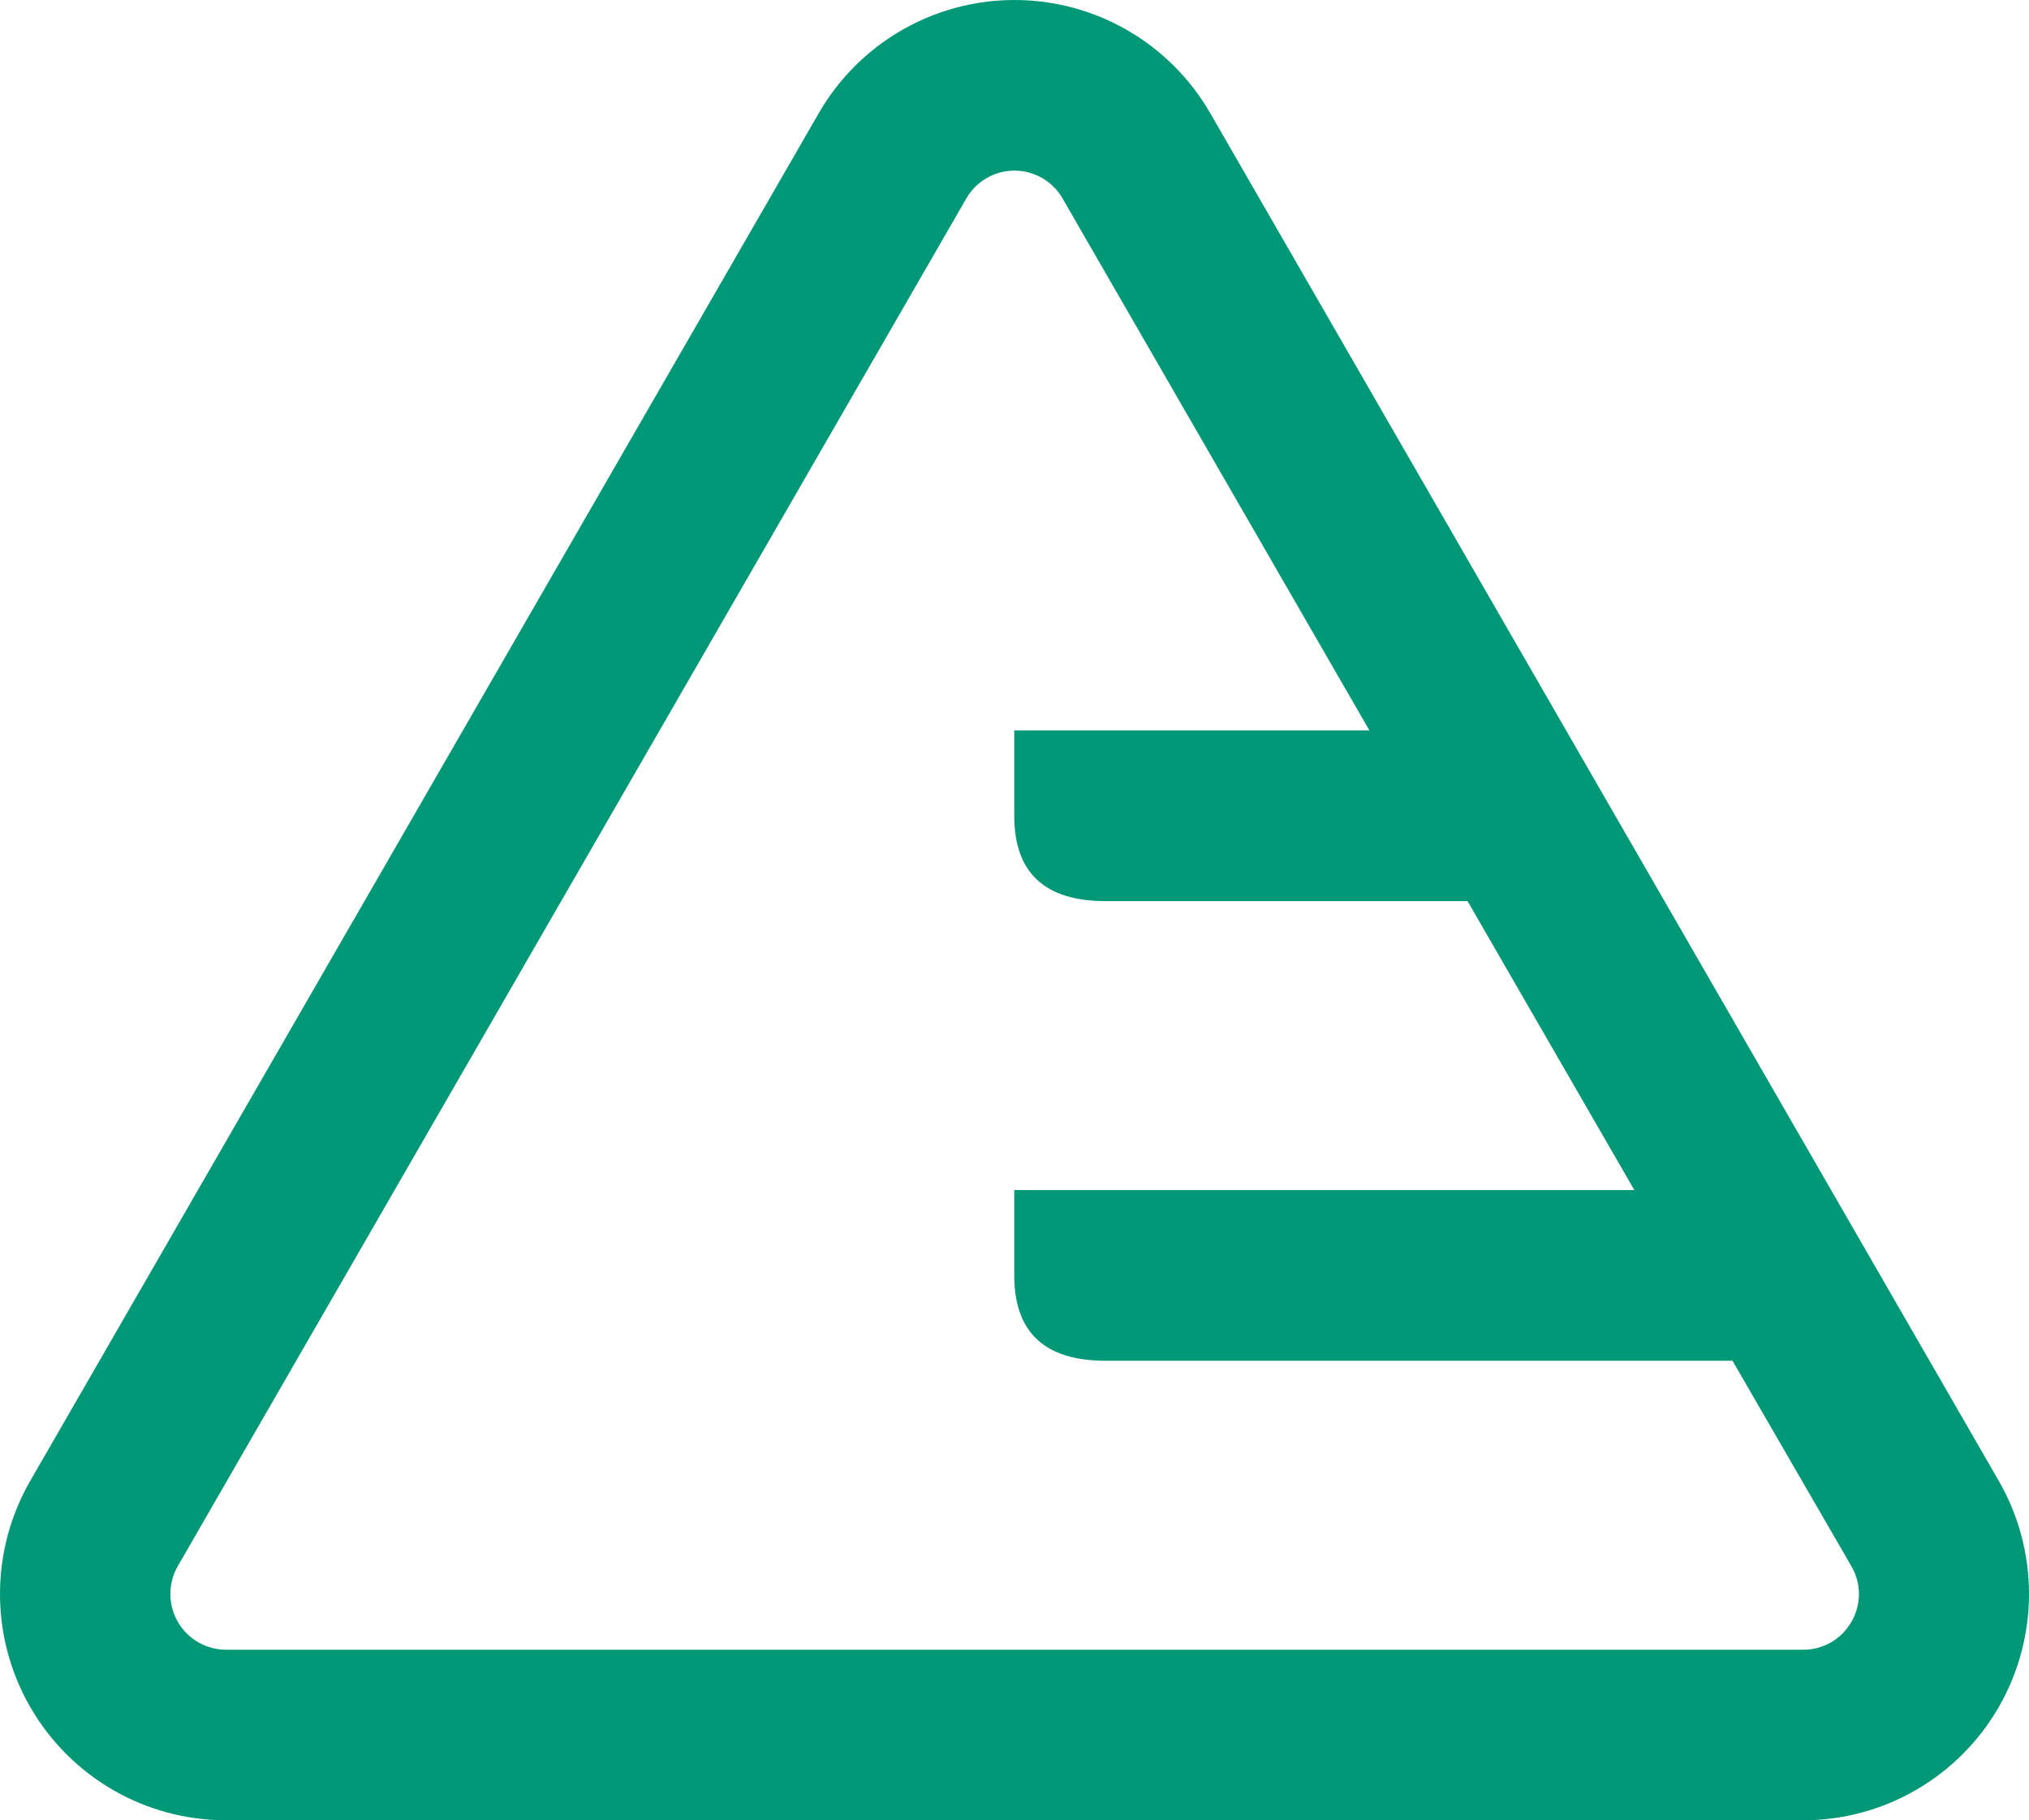 <svg width="262" height="235" viewBox="0 0 262 235" fill="none" xmlns="http://www.w3.org/2000/svg">
<path d="M258.091 191.17L156.271 14.603C153.709 10.163 150.025 6.476 145.589 3.913C141.153 1.349 136.122 0 131 0C125.879 0 120.847 1.349 116.411 3.913C111.975 6.476 108.291 10.163 105.73 14.603L3.91 191.17C1.349 195.612 0 200.649 1.90174e-08 205.778C-0 210.907 1.348 215.946 3.909 220.388C6.47 224.83 10.154 228.518 14.59 231.084C19.026 233.649 24.058 234.998 29.181 235H232.82C237.941 234.998 242.974 233.649 247.411 231.084C251.846 228.518 255.531 224.83 258.091 220.388C260.652 215.946 262 210.907 262 205.778C262 200.649 260.652 195.612 258.091 191.17ZM239.06 209.387C238.434 210.486 237.529 211.396 236.435 212.027C235.341 212.659 234.098 212.987 232.836 212.978H29.181C27.92 212.977 26.682 212.644 25.591 212.012C24.499 211.381 23.593 210.473 22.962 209.379C22.332 208.287 22 207.047 21.999 205.785C21.998 204.522 22.328 203.283 22.957 202.189L124.777 25.622C125.406 24.529 126.312 23.621 127.403 22.989C128.494 22.358 129.732 22.026 130.992 22.026C132.252 22.026 133.49 22.358 134.581 22.989C135.672 23.621 136.578 24.529 137.207 25.622L176.825 94.294H130.967V105.313C130.967 112.659 134.898 116.332 142.759 116.332H189.501L211.038 153.636H130.967V164.655C130.967 172.001 134.898 175.674 142.759 175.674H223.714L239.06 202.189C239.702 203.279 240.041 204.522 240.041 205.788C240.041 207.054 239.702 208.297 239.06 209.387Z" fill="#009877"/>
</svg>
